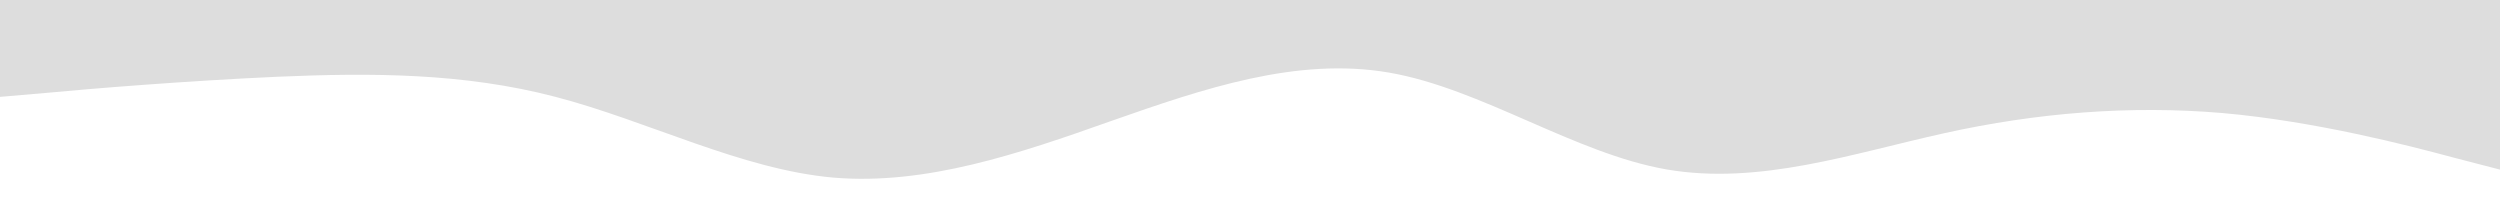 <svg xmlns="http://www.w3.org/2000/svg" xmlns:xlink="http://www.w3.org/1999/xlink" id="Capa_1" x="0px" y="0px" viewBox="0 0 1440 114" style="enable-background:new 0 0 1440 114;" xml:space="preserve"><style type="text/css">	.st0{fill:#DDDDDD;}</style><path class="st0" d="M0,55.8l26.7-2.3C53.3,51,107,46.6,160,44.2c53.3-2.3,107-2.3,160,11.6c53.3,13.9,107,41.8,160,46.5 c53.3,4.5,107-13.8,160-32.6C693.3,51,747,32.7,800,41.8c53.3,9.2,107,46.6,160,55.8c53.3,9.2,107-9.2,160-20.9 c53.3-11.8,107-16.1,160-11.6c53.3,4.7,107,18.6,133,25.6l27,7V0h-26.7c-26.6,0-80.3,0-133.3,0c-53.3,0-107,0-160,0 c-53.3,0-107,0-160,0c-53.3,0-107,0-160,0c-53.3,0-107,0-160,0c-53.3,0-107,0-160,0c-53.3,0-107,0-160,0c-53.3,0-107,0-160,0 C106.7,0,53,0,27,0H0V55.8z"></path></svg>
